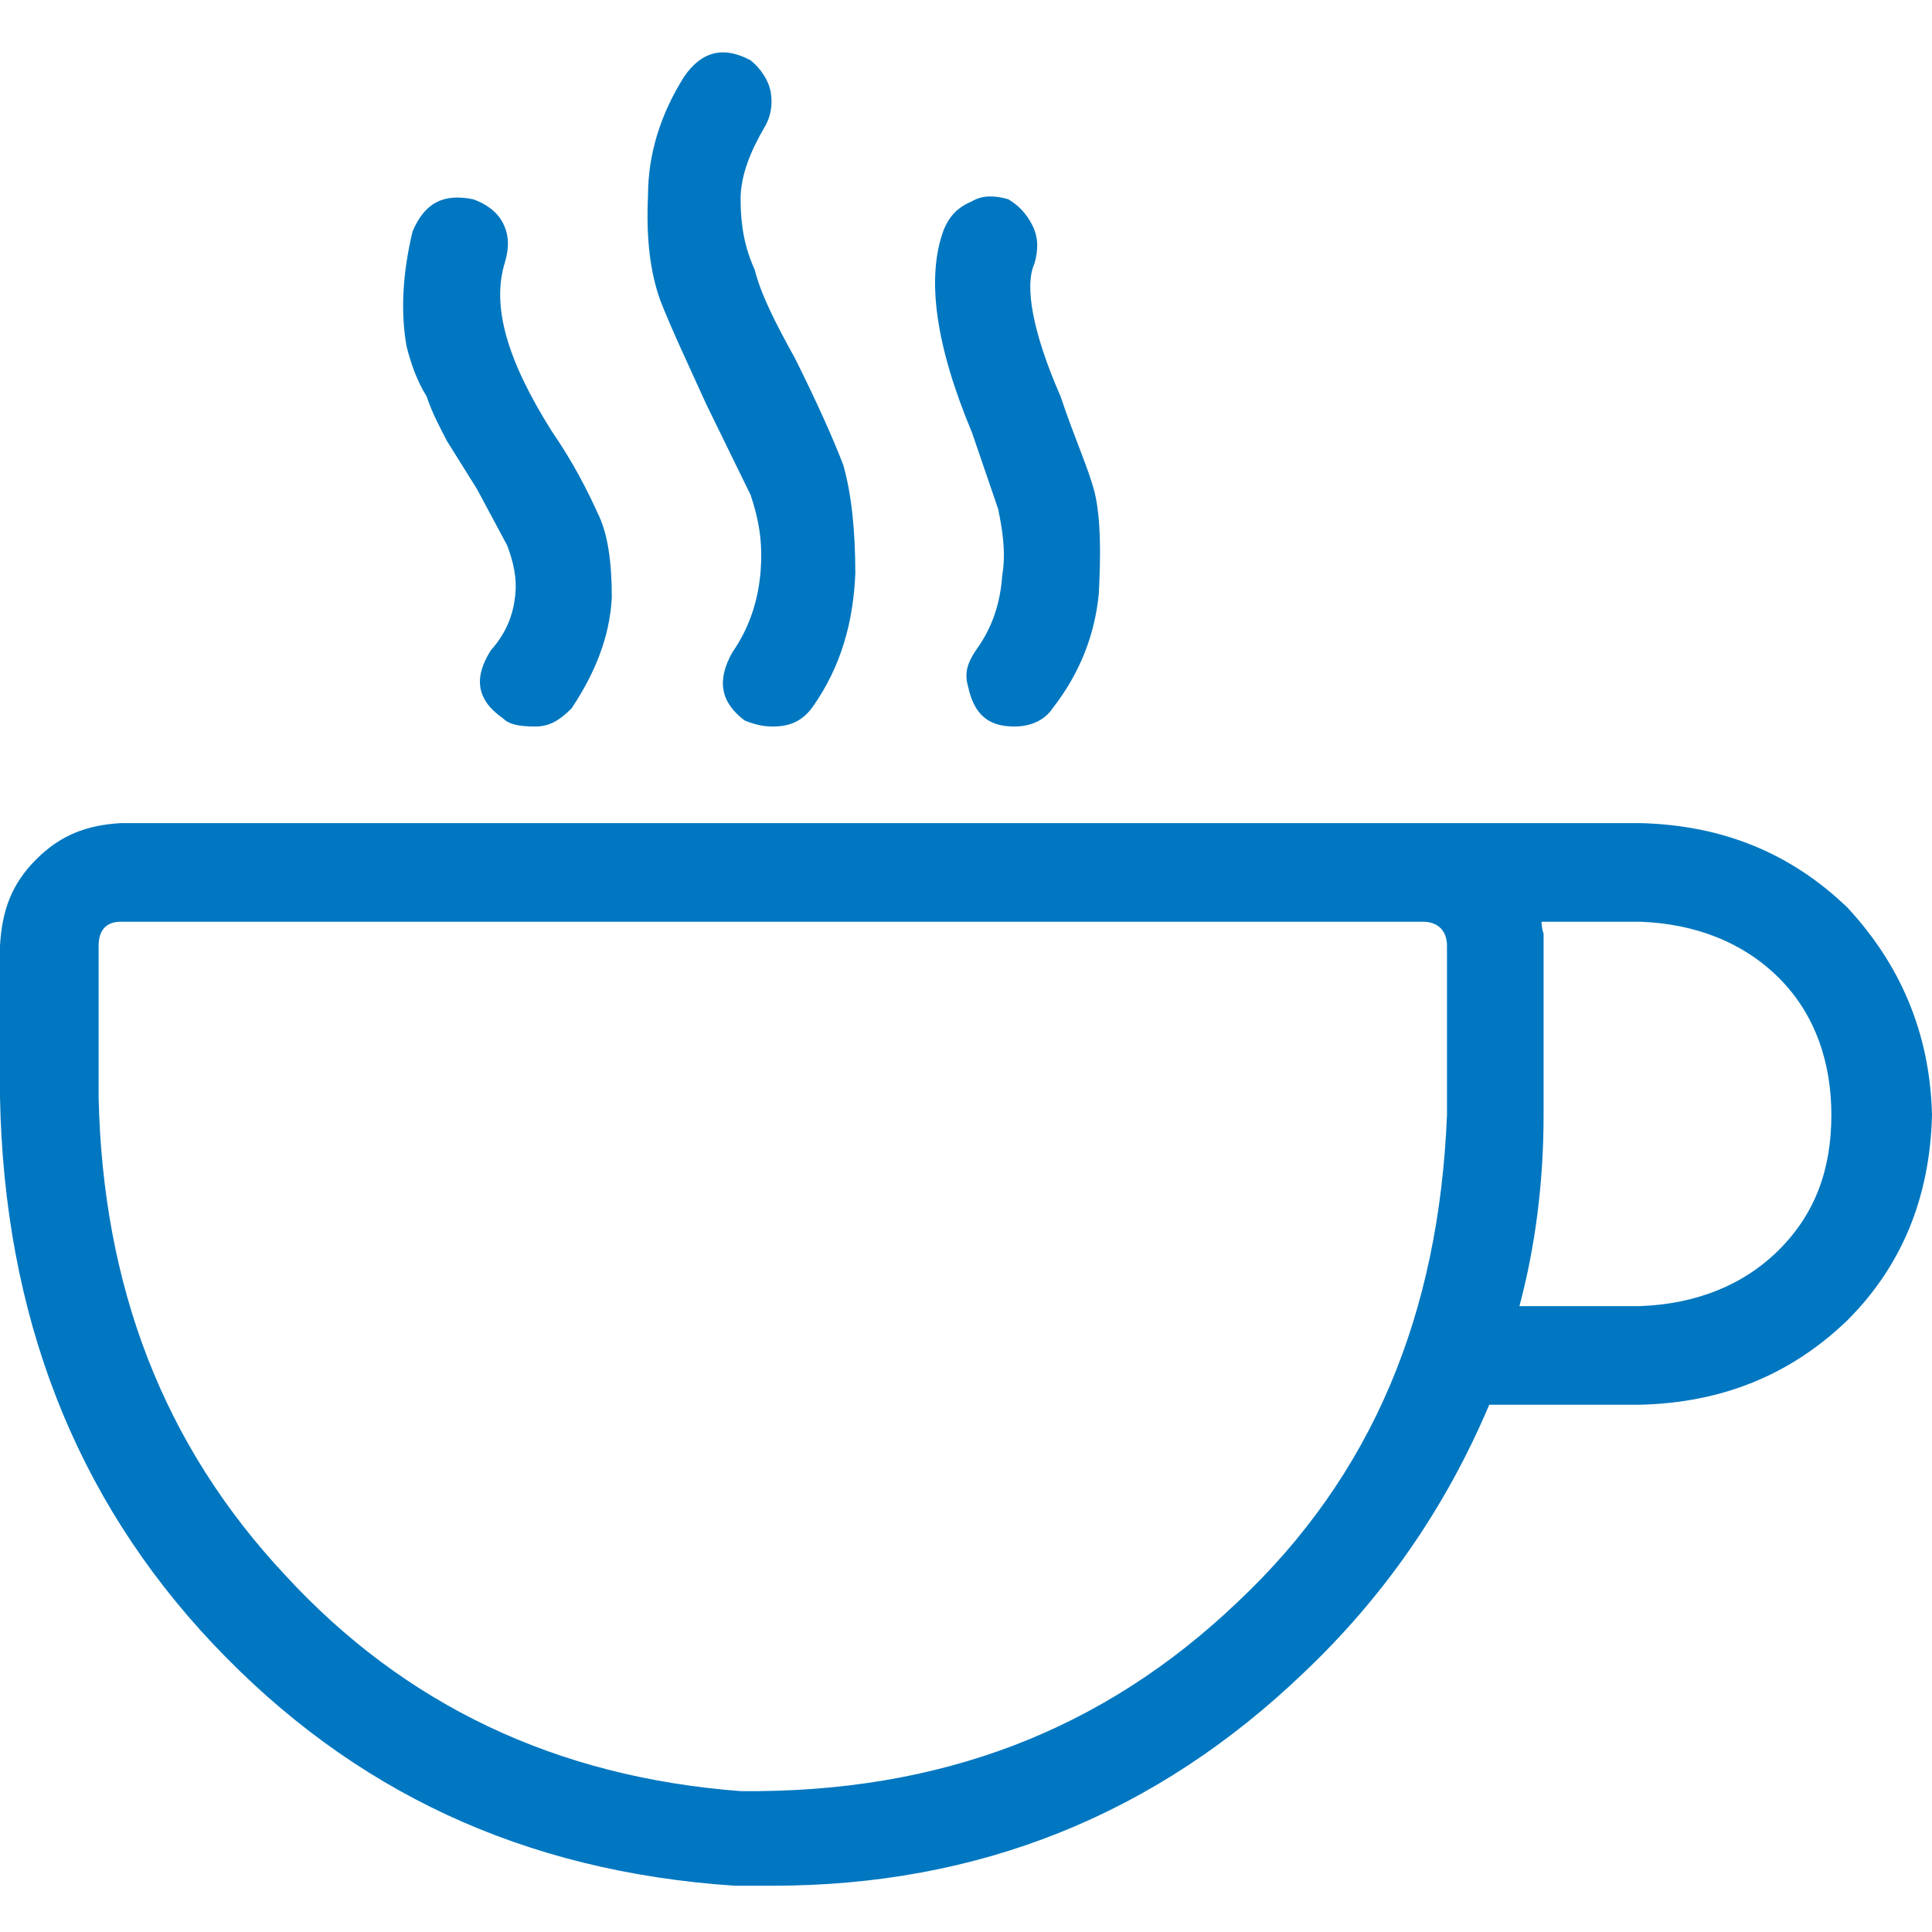 <?xml version="1.0" encoding="utf-8"?>
<!DOCTYPE svg PUBLIC "-//W3C//DTD SVG 1.1//EN" "http://www.w3.org/Graphics/SVG/1.1/DTD/svg11.dtd">
<svg version="1.1" xmlns="http://www.w3.org/2000/svg" xmlns:xlink="http://www.w3.org/1999/xlink" x="0px" y="0px" width="960px"
   height="960px" viewBox="0 0 960 960" enable-background="new 0 0 1920 1080" xml:space="preserve">

<g id="1510">
   <path id="1510" style="fill:#0077c0" d="M370 602c-12 9 -14 20 -6 34c9 13 13 27 14 41s-1 25 -5 37l-22 45c-10 22 -18 39 -23 52c-5 14 -7 31 -6 52c0 20 6 40 18 59c9 13 20 15 33 8c5 -4 9 -10 10 -16s0 -12 -3 -17c-7 -12 -12 -24 -12 -36c0 -13 2 -24 7 -35c3 -12 10 -26 20 -44c11 -22 19 -40 24 -53 c4 -14 6 -32 6 -54c-1 -24 -7 -46 -21 -66c-5 -7 -11 -10 -20 -10c-5 0 -9 1 -14 3zM244 637c8 9 11 18 12 27s-1 17 -4 25l-15 28l-15 24c-3 6 -7 13 -10 22c-5 8 -8 17 -10 25c-3 17 -2 36 3 57c6 14 15 19 30 16c6 -2 12 -6 15 -12s3 -12 1 -19c-7 -22 1 -49 23 -84 c11 -16 18 -30 23 -41c5 -10 7 -24 7 -42c-1 -19 -8 -37 -20 -55c-6 -6 -11 -9 -18 -9c-8 0 -13 1 -16 4c-13 9 -15 20 -6 34zM485 637c8 11 12 23 13 37c2 12 0 23 -2 33l-13 38c-18 43 -23 77 -14 101c3 7 7 11 14 14c5 3 11 3 18 1c5 -3 9 -7 12 -13s3 -12 1 -19 c-5 -11 -1 -34 13 -66c7 -21 14 -36 17 -48c3 -13 3 -30 2 -50c-2 -20 -9 -39 -23 -57c-4 -6 -11 -9 -19 -9c-13 0 -20 6 -23 20c-2 7 0 12 4 18zM60 551h755c41 -1 75 -15 103 -42c26 -28 41 -62 42 -103c-1 -41 -15 -75 -42 -102c-28 -27 -62 -41 -103 -42h-75 c-22 -52 -53 -96 -92 -133c-74 -71 -162 -106 -264 -106h-19c-105 7 -190 47 -259 120s-104 164 -106 272v75c1 18 6 31 18 43s25 17 42 18zM719 406v84c0 8 -5 12 -12 12h-647c-7 0 -11 -4 -11 -12v-75c2 -94 32 -173 93 -238c59 -64 134 -100 226 -107 c99 -1 180 30 247 94c67 63 100 143 104 242zM755 311h60c27 1 51 10 69 28s26 40 26 67c0 26 -8 50 -26 68s-42 27 -69 28h-49c0 -1 0 -3 1 -6v-90c0 -33 -4 -65 -12 -95z"
     transform="translate(0, 960) scale(1, -1)" />
</g>

</svg>
